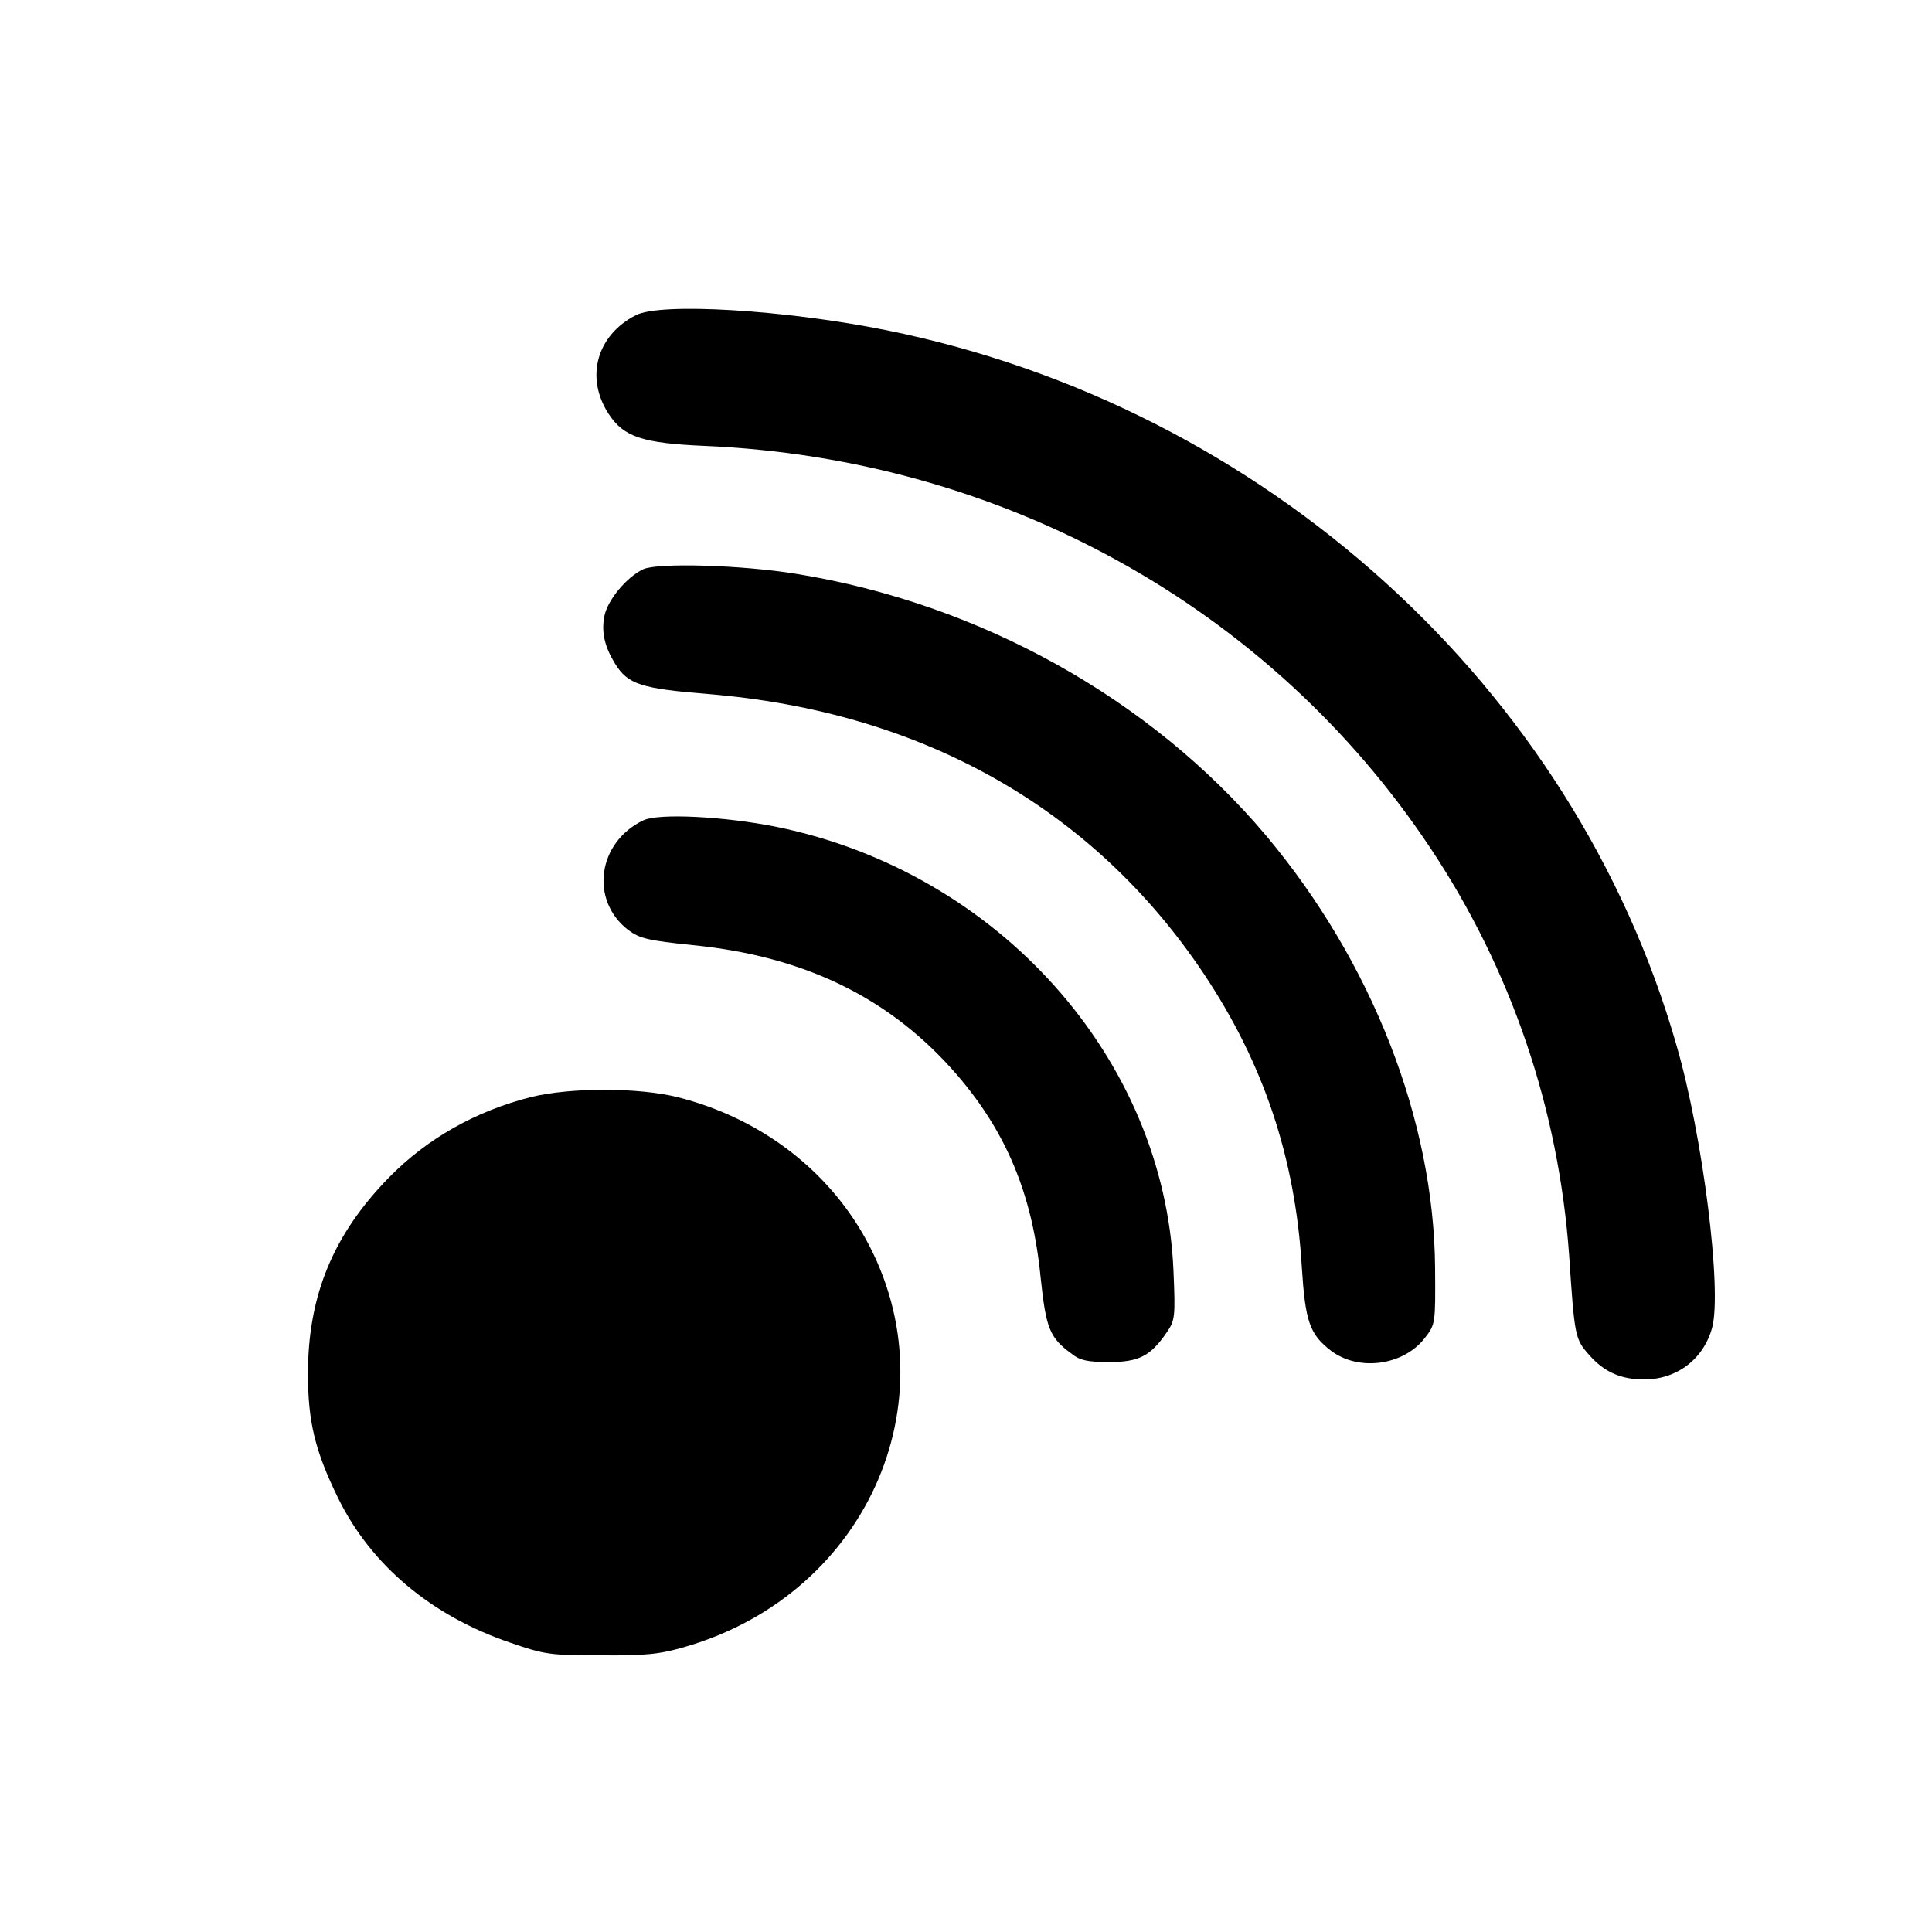 <?xml version="1.0" standalone="no"?>
<!DOCTYPE svg PUBLIC "-//W3C//DTD SVG 20010904//EN"
 "http://www.w3.org/TR/2001/REC-SVG-20010904/DTD/svg10.dtd">
<svg version="1.0" xmlns="http://www.w3.org/2000/svg"
 width="500pt" height="500pt" viewBox="0 0 500 500"
 preserveAspectRatio="xMidYMid meet">
<g transform="translate(0,500) scale(0.1,-0.1)"
fill="#000000" stroke="none">
<path d="M1645 4184 c-101 -52 -131 -161 -70 -255 39 -60 88 -76 249 -83 770
-33 1464 -418 1878 -1041 209 -314 332 -675 359 -1055 14 -210 15 -215 52
-257 39 -44 82 -63 142 -63 85 0 154 53 176 134 26 96 -24 496 -92 730 -266
929 -1066 1653 -2043 1851 -262 53 -587 73 -651 39z"/>
<path d="M1665 3527 c-43 -20 -93 -80 -101 -122 -8 -42 1 -79 28 -123 33 -53
67 -64 239 -78 554 -45 998 -295 1285 -725 154 -231 236 -475 253 -757 9 -142
20 -175 76 -218 72 -54 188 -38 243 34 27 35 27 37 26 181 -3 382 -163 791
-437 1118 -298 354 -740 601 -1217 678 -141 23 -357 29 -395 12z"/>
<path d="M1665 2877 c-119 -57 -139 -207 -39 -284 30 -22 51 -27 167 -39 292
-29 513 -138 684 -336 128 -149 195 -310 216 -523 14 -133 23 -157 81 -199 21
-17 42 -21 96 -21 77 0 107 15 149 76 22 32 23 40 18 159 -23 551 -454 1033
-1027 1150 -134 27 -305 36 -345 17z"/>
<path d="M1375 2161 c-143 -36 -269 -107 -368 -208 -144 -147 -210 -305 -210
-508 0 -124 18 -200 79 -324 85 -172 241 -303 444 -372 89 -31 104 -33 235
-33 117 -1 153 3 218 22 480 139 701 659 457 1074 -102 172 -271 296 -474 348
-102 26 -279 26 -381 1z"/>
</g>
</svg>
